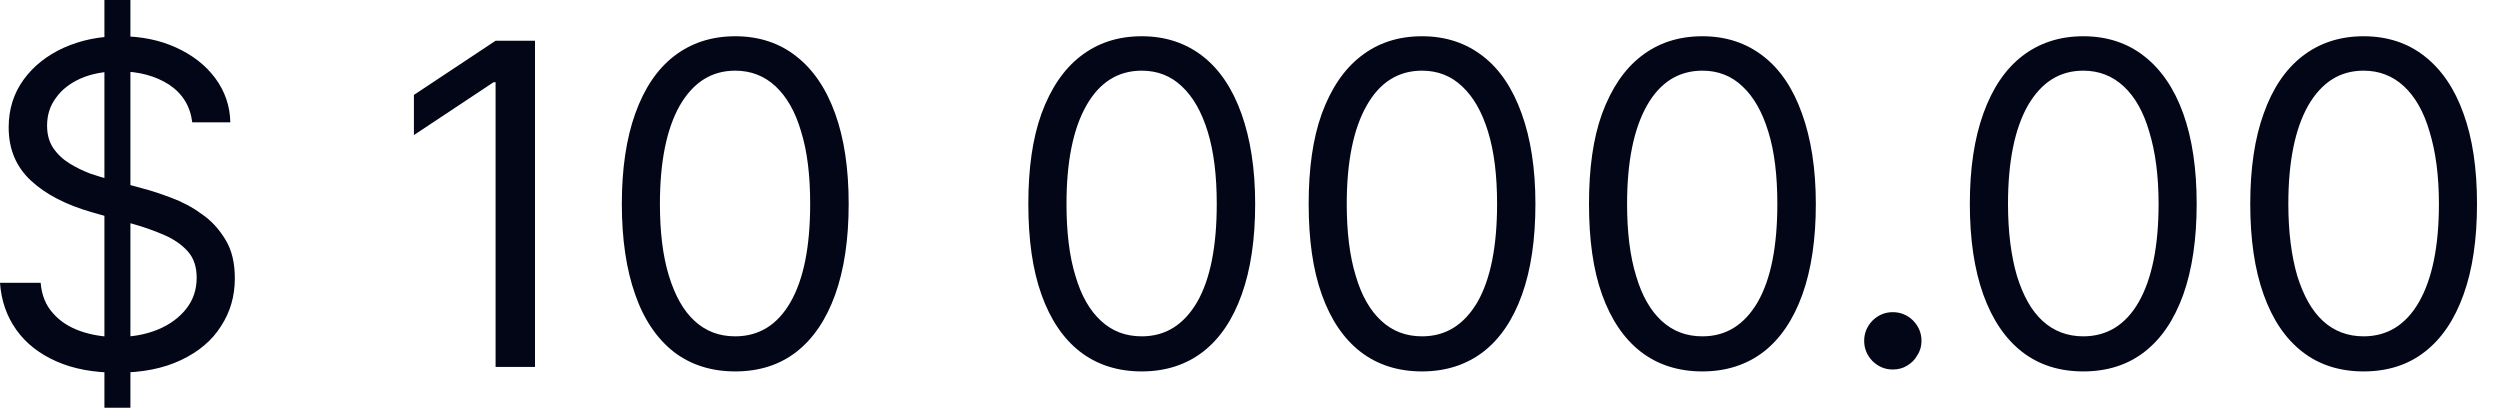 <?xml version="1.0" encoding="utf-8"?>
<svg xmlns="http://www.w3.org/2000/svg" fill="none" height="100%" overflow="visible" preserveAspectRatio="none" style="display: block;" viewBox="0 0 30 5" width="100%">
<path d="M1.253 4.893V0H1.565V4.893H1.253ZM2.307 1.468C2.283 1.274 2.191 1.124 2.03 1.016C1.864 0.91 1.664 0.856 1.426 0.856C1.253 0.856 1.103 0.884 0.972 0.94C0.845 0.996 0.742 1.074 0.673 1.172C0.6 1.269 0.565 1.381 0.565 1.506C0.565 1.61 0.588 1.701 0.638 1.775C0.688 1.849 0.753 1.911 0.834 1.961C0.911 2.009 0.995 2.049 1.08 2.082C1.169 2.112 1.249 2.137 1.322 2.155L1.718 2.263C1.822 2.29 1.934 2.327 2.057 2.374C2.183 2.421 2.307 2.485 2.418 2.567C2.537 2.647 2.629 2.75 2.706 2.877C2.783 3.003 2.818 3.157 2.818 3.341C2.818 3.552 2.764 3.743 2.652 3.914C2.545 4.085 2.384 4.221 2.172 4.321C1.96 4.422 1.707 4.472 1.403 4.472C1.126 4.472 0.88 4.427 0.676 4.336C0.472 4.246 0.311 4.12 0.196 3.958C0.081 3.796 0.015 3.609 0 3.394H0.488C0.5 3.542 0.549 3.664 0.638 3.761C0.722 3.857 0.834 3.928 0.969 3.975C1.103 4.021 1.249 4.044 1.403 4.044C1.588 4.044 1.749 4.014 1.891 3.956C2.037 3.896 2.149 3.813 2.233 3.708C2.318 3.601 2.36 3.476 2.36 3.333C2.36 3.203 2.326 3.097 2.253 3.016C2.18 2.934 2.083 2.868 1.964 2.817C1.845 2.766 1.718 2.721 1.58 2.683L1.1 2.546C0.792 2.458 0.549 2.332 0.373 2.169C0.196 2.006 0.104 1.793 0.104 1.529C0.104 1.31 0.165 1.118 0.284 0.955C0.403 0.791 0.565 0.664 0.765 0.573C0.969 0.482 1.192 0.435 1.442 0.435C1.695 0.435 1.918 0.481 2.114 0.571C2.31 0.66 2.468 0.783 2.583 0.938C2.698 1.094 2.76 1.27 2.764 1.468H2.307ZM6.42 0.489V4.403H5.947V0.986H5.924L4.967 1.621V1.139L5.947 0.489H6.42ZM8.823 4.457C8.534 4.457 8.288 4.378 8.085 4.222C7.884 4.064 7.727 3.835 7.623 3.536C7.516 3.235 7.462 2.872 7.462 2.446C7.462 2.023 7.516 1.662 7.623 1.363C7.731 1.062 7.884 0.832 8.088 0.674C8.292 0.516 8.538 0.435 8.823 0.435C9.107 0.435 9.353 0.516 9.553 0.674C9.757 0.832 9.914 1.062 10.022 1.363C10.13 1.662 10.184 2.023 10.184 2.446C10.184 2.872 10.13 3.235 10.022 3.536C9.914 3.835 9.76 4.064 9.557 4.222C9.357 4.378 9.111 4.457 8.823 4.457ZM8.823 4.036C9.107 4.036 9.33 3.899 9.487 3.624C9.645 3.348 9.722 2.956 9.722 2.446C9.722 2.107 9.688 1.819 9.614 1.581C9.545 1.342 9.441 1.161 9.307 1.036C9.173 0.911 9.011 0.848 8.823 0.848C8.538 0.848 8.319 0.988 8.157 1.267C8 1.545 7.919 1.938 7.919 2.446C7.919 2.785 7.954 3.073 8.027 3.31C8.1 3.547 8.2 3.728 8.335 3.851C8.469 3.975 8.63 4.036 8.823 4.036ZM13.701 4.457C13.413 4.457 13.166 4.378 12.963 4.222C12.759 4.064 12.605 3.835 12.498 3.536C12.39 3.235 12.34 2.872 12.34 2.446C12.34 2.023 12.39 1.662 12.498 1.363C12.609 1.062 12.763 0.832 12.967 0.674C13.171 0.516 13.413 0.435 13.701 0.435C13.985 0.435 14.228 0.516 14.432 0.674C14.635 0.832 14.789 1.062 14.897 1.363C15.004 1.662 15.062 2.023 15.062 2.446C15.062 2.872 15.008 3.235 14.9 3.536C14.793 3.835 14.639 4.064 14.435 4.222C14.232 4.378 13.985 4.457 13.701 4.457ZM13.701 4.036C13.985 4.036 14.205 3.899 14.366 3.624C14.524 3.348 14.601 2.956 14.601 2.446C14.601 2.107 14.566 1.819 14.493 1.581C14.42 1.342 14.316 1.161 14.182 1.036C14.051 0.911 13.889 0.848 13.701 0.848C13.416 0.848 13.194 0.988 13.036 1.267C12.878 1.545 12.798 1.938 12.798 2.446C12.798 2.785 12.832 3.073 12.905 3.31C12.974 3.547 13.078 3.728 13.213 3.851C13.347 3.975 13.508 4.036 13.701 4.036ZM17.064 4.457C16.776 4.457 16.53 4.378 16.327 4.222C16.123 4.064 15.969 3.835 15.862 3.536C15.754 3.235 15.704 2.872 15.704 2.446C15.704 2.023 15.754 1.662 15.862 1.363C15.973 1.062 16.127 0.832 16.331 0.674C16.534 0.516 16.776 0.435 17.064 0.435C17.349 0.435 17.591 0.516 17.795 0.674C17.999 0.832 18.152 1.062 18.26 1.363C18.368 1.662 18.425 2.023 18.425 2.446C18.425 2.872 18.372 3.235 18.264 3.536C18.157 3.835 18.003 4.064 17.799 4.222C17.595 4.378 17.349 4.457 17.064 4.457ZM17.064 4.036C17.349 4.036 17.568 3.899 17.73 3.624C17.887 3.348 17.965 2.956 17.965 2.446C17.965 2.107 17.93 1.819 17.857 1.581C17.784 1.342 17.68 1.161 17.545 1.036C17.414 0.911 17.253 0.848 17.064 0.848C16.78 0.848 16.557 0.988 16.4 1.267C16.242 1.545 16.161 1.938 16.161 2.446C16.161 2.785 16.196 3.073 16.269 3.31C16.338 3.547 16.442 3.728 16.577 3.851C16.711 3.975 16.873 4.036 17.064 4.036ZM20.429 4.457C20.14 4.457 19.894 4.378 19.691 4.222C19.487 4.064 19.333 3.835 19.225 3.536C19.117 3.235 19.068 2.872 19.068 2.446C19.068 2.023 19.117 1.662 19.225 1.363C19.337 1.062 19.49 0.832 19.694 0.674C19.898 0.516 20.14 0.435 20.429 0.435C20.713 0.435 20.955 0.516 21.159 0.674C21.363 0.832 21.517 1.062 21.624 1.363C21.732 1.662 21.79 2.023 21.79 2.446C21.79 2.872 21.736 3.235 21.628 3.536C21.52 3.835 21.366 4.064 21.163 4.222C20.959 4.378 20.713 4.457 20.429 4.457ZM20.429 4.036C20.713 4.036 20.932 3.899 21.093 3.624C21.251 3.348 21.328 2.956 21.328 2.446C21.328 2.107 21.294 1.819 21.22 1.581C21.147 1.342 21.044 1.161 20.909 1.036C20.779 0.911 20.617 0.848 20.429 0.848C20.144 0.848 19.921 0.988 19.763 1.267C19.606 1.545 19.525 1.938 19.525 2.446C19.525 2.785 19.56 3.073 19.633 3.31C19.702 3.547 19.806 3.728 19.94 3.851C20.075 3.975 20.236 4.036 20.429 4.036ZM22.712 4.434C22.62 4.434 22.539 4.4 22.47 4.333C22.405 4.265 22.37 4.184 22.37 4.09C22.37 3.996 22.405 3.915 22.47 3.847C22.539 3.78 22.62 3.746 22.712 3.746C22.808 3.746 22.889 3.78 22.958 3.847C23.023 3.915 23.058 3.996 23.058 4.09C23.058 4.152 23.043 4.21 23.008 4.262C22.981 4.314 22.939 4.356 22.885 4.388C22.835 4.419 22.778 4.434 22.712 4.434ZM24.999 4.457C24.711 4.457 24.465 4.378 24.265 4.222C24.062 4.064 23.908 3.835 23.8 3.536C23.692 3.235 23.638 2.872 23.638 2.446C23.638 2.023 23.692 1.662 23.8 1.363C23.908 1.062 24.062 0.832 24.265 0.674C24.469 0.516 24.715 0.435 24.999 0.435C25.284 0.435 25.53 0.516 25.73 0.674C25.933 0.832 26.091 1.062 26.199 1.363C26.306 1.662 26.36 2.023 26.36 2.446C26.36 2.872 26.306 3.235 26.199 3.536C26.091 3.835 25.938 4.064 25.734 4.222C25.534 4.378 25.288 4.457 24.999 4.457ZM24.999 4.036C25.284 4.036 25.507 3.899 25.665 3.624C25.822 3.348 25.903 2.956 25.903 2.446C25.903 2.107 25.864 1.819 25.791 1.581C25.722 1.342 25.619 1.161 25.484 1.036C25.349 0.911 25.188 0.848 24.999 0.848C24.715 0.848 24.496 0.988 24.334 1.267C24.177 1.545 24.096 1.938 24.096 2.446C24.096 2.785 24.134 3.073 24.203 3.31C24.277 3.547 24.376 3.728 24.511 3.851C24.646 3.975 24.811 4.036 24.999 4.036ZM28.363 4.457C28.075 4.457 27.829 4.378 27.629 4.222C27.425 4.064 27.271 3.835 27.164 3.536C27.056 3.235 27.003 2.872 27.003 2.446C27.003 2.023 27.056 1.662 27.164 1.363C27.271 1.062 27.425 0.832 27.629 0.674C27.833 0.516 28.078 0.435 28.363 0.435C28.647 0.435 28.894 0.516 29.094 0.674C29.297 0.832 29.455 1.062 29.562 1.363C29.671 1.662 29.724 2.023 29.724 2.446C29.724 2.872 29.671 3.235 29.562 3.536C29.455 3.835 29.301 4.064 29.097 4.222C28.898 4.378 28.652 4.457 28.363 4.457ZM28.363 4.036C28.647 4.036 28.87 3.899 29.028 3.624C29.186 3.348 29.267 2.956 29.267 2.446C29.267 2.107 29.228 1.819 29.155 1.581C29.086 1.342 28.982 1.161 28.848 1.036C28.713 0.911 28.552 0.848 28.363 0.848C28.078 0.848 27.86 0.988 27.698 1.267C27.541 1.545 27.46 1.938 27.46 2.446C27.46 2.785 27.498 3.073 27.567 3.31C27.641 3.547 27.741 3.728 27.875 3.851C28.009 3.975 28.175 4.036 28.363 4.036Z" fill="#020617" id="Vector"/>
</svg>